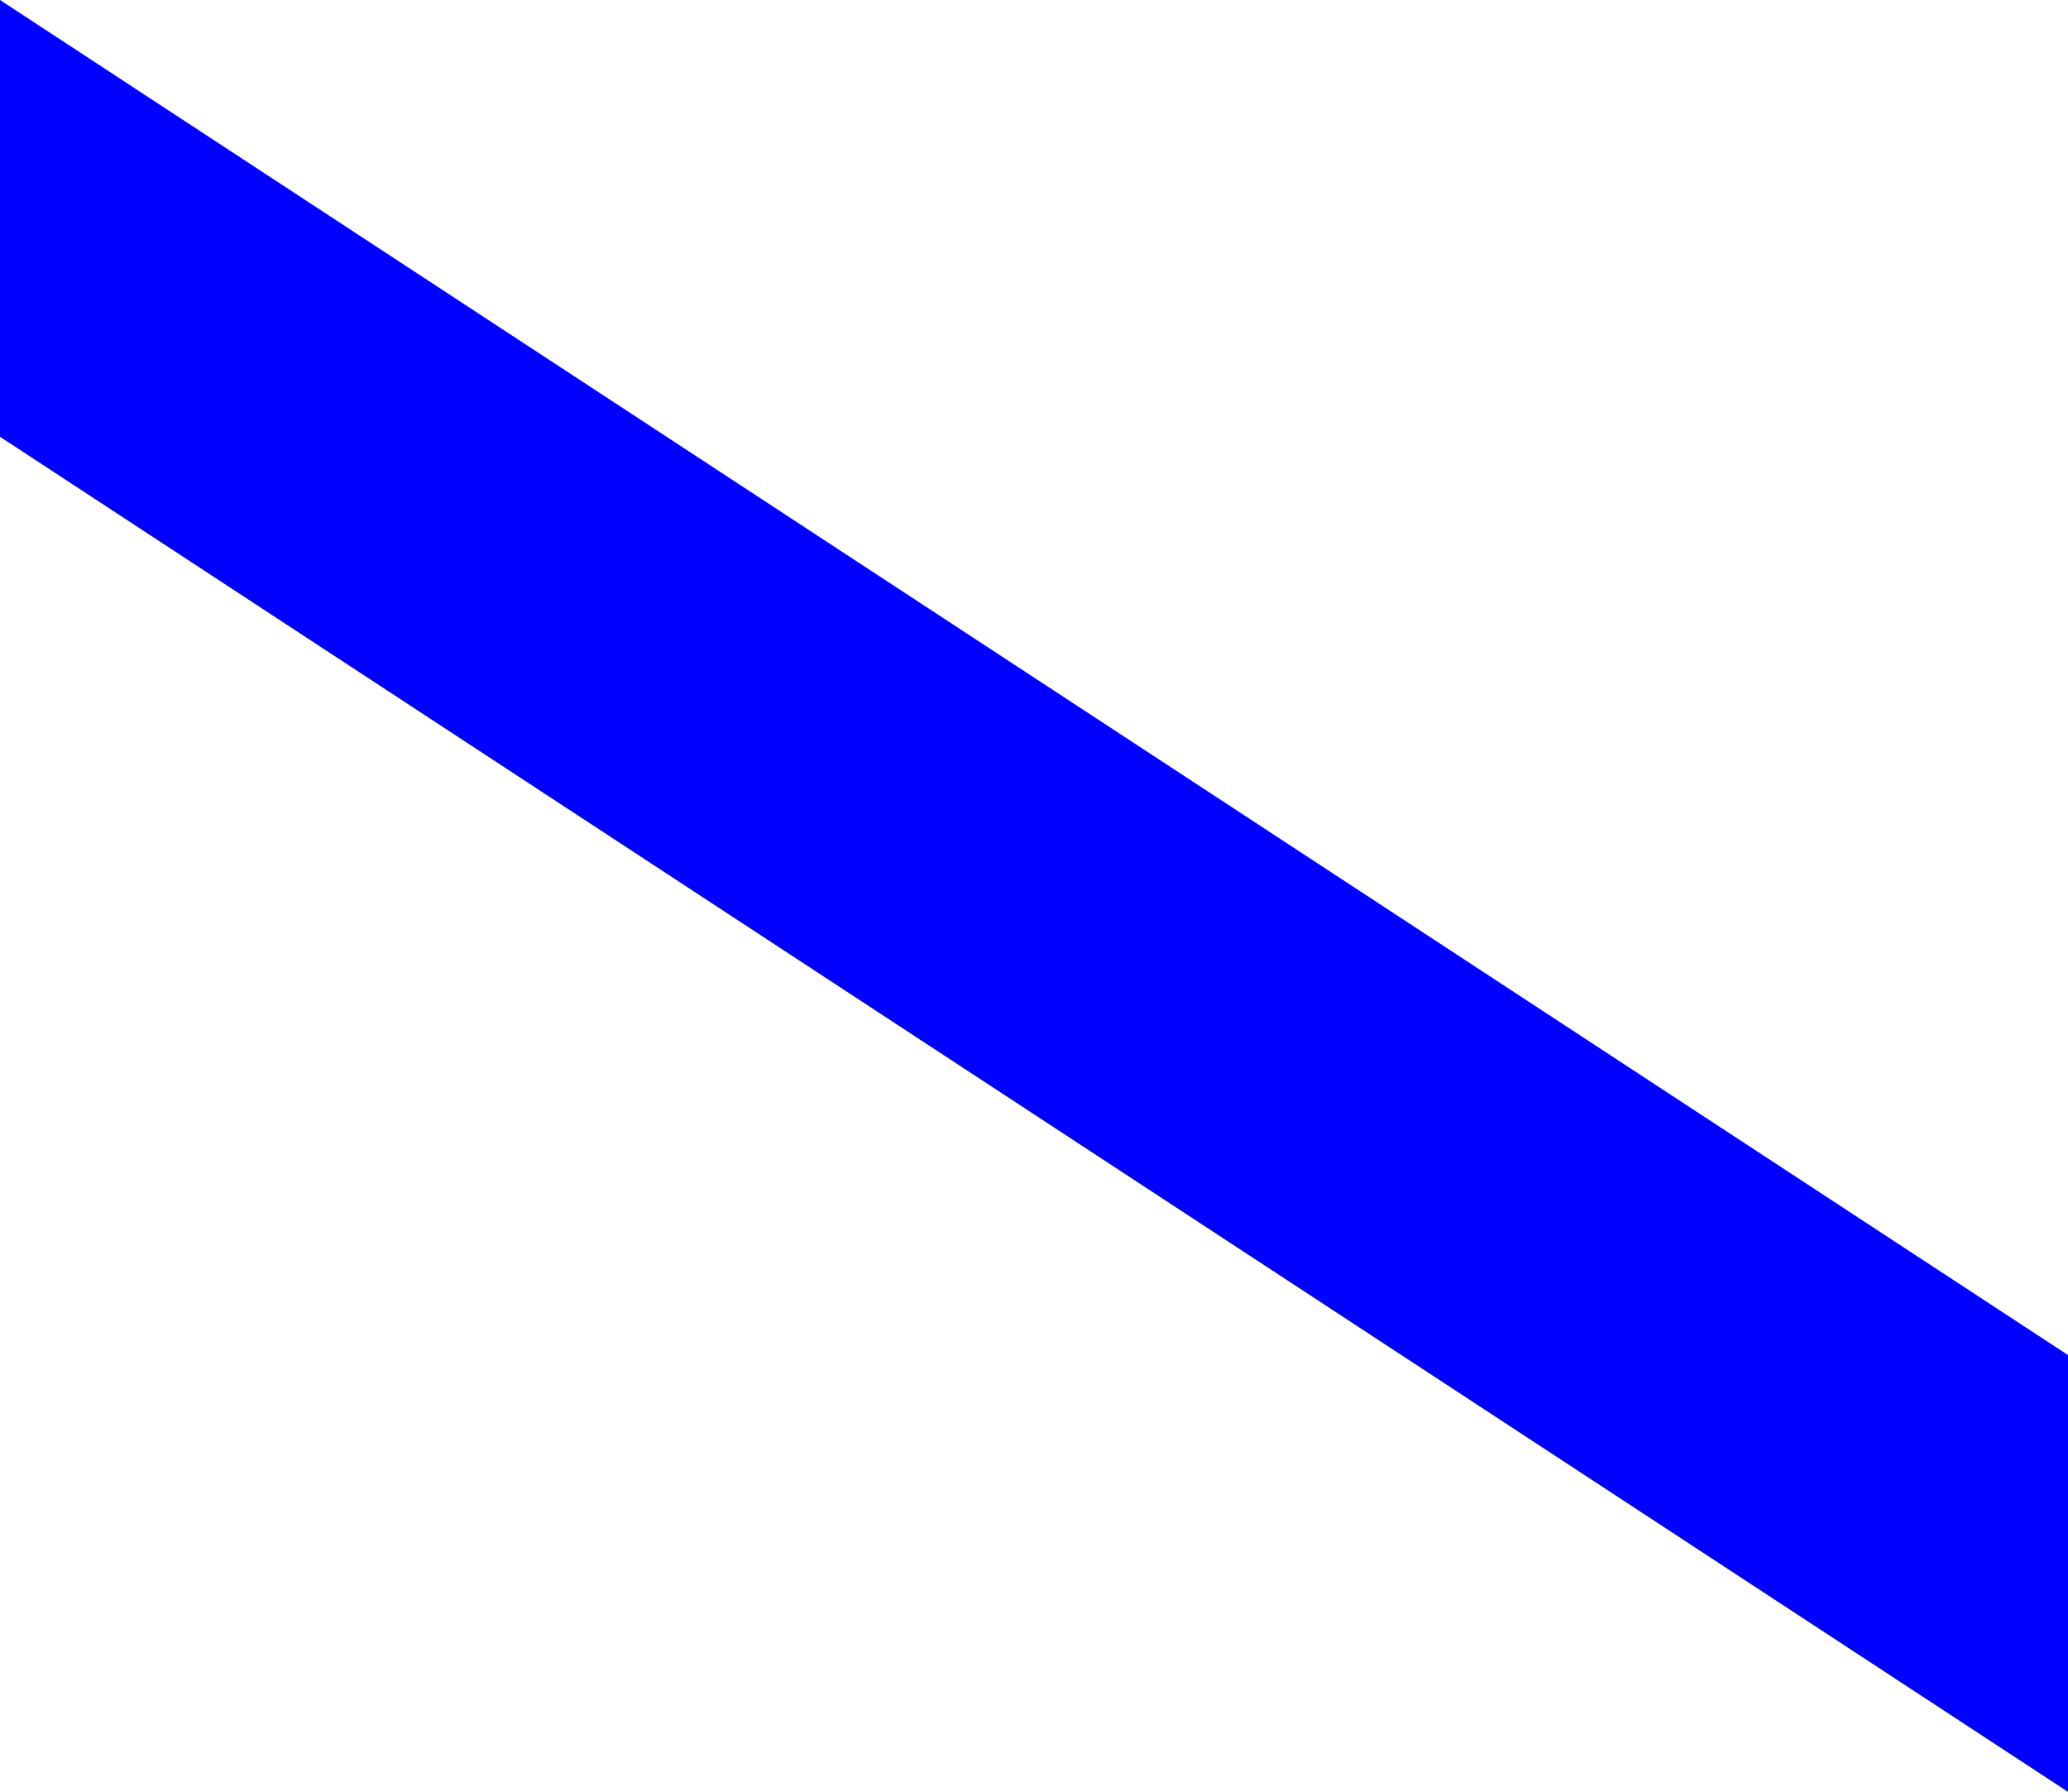 <?xml version="1.0" encoding="UTF-8" standalone="no"?>
<svg xmlns:xlink="http://www.w3.org/1999/xlink" height="158.15px" width="182.55px" xmlns="http://www.w3.org/2000/svg">
  <g transform="matrix(1.0, 0.0, 0.0, 1.0, -432.6, -56.7)">
    <path d="M432.6 56.7 L615.15 176.3 615.15 214.85 432.6 95.25 432.6 56.7" fill="#0000ff" fill-rule="evenodd" stroke="none"/>
  </g>
</svg>
